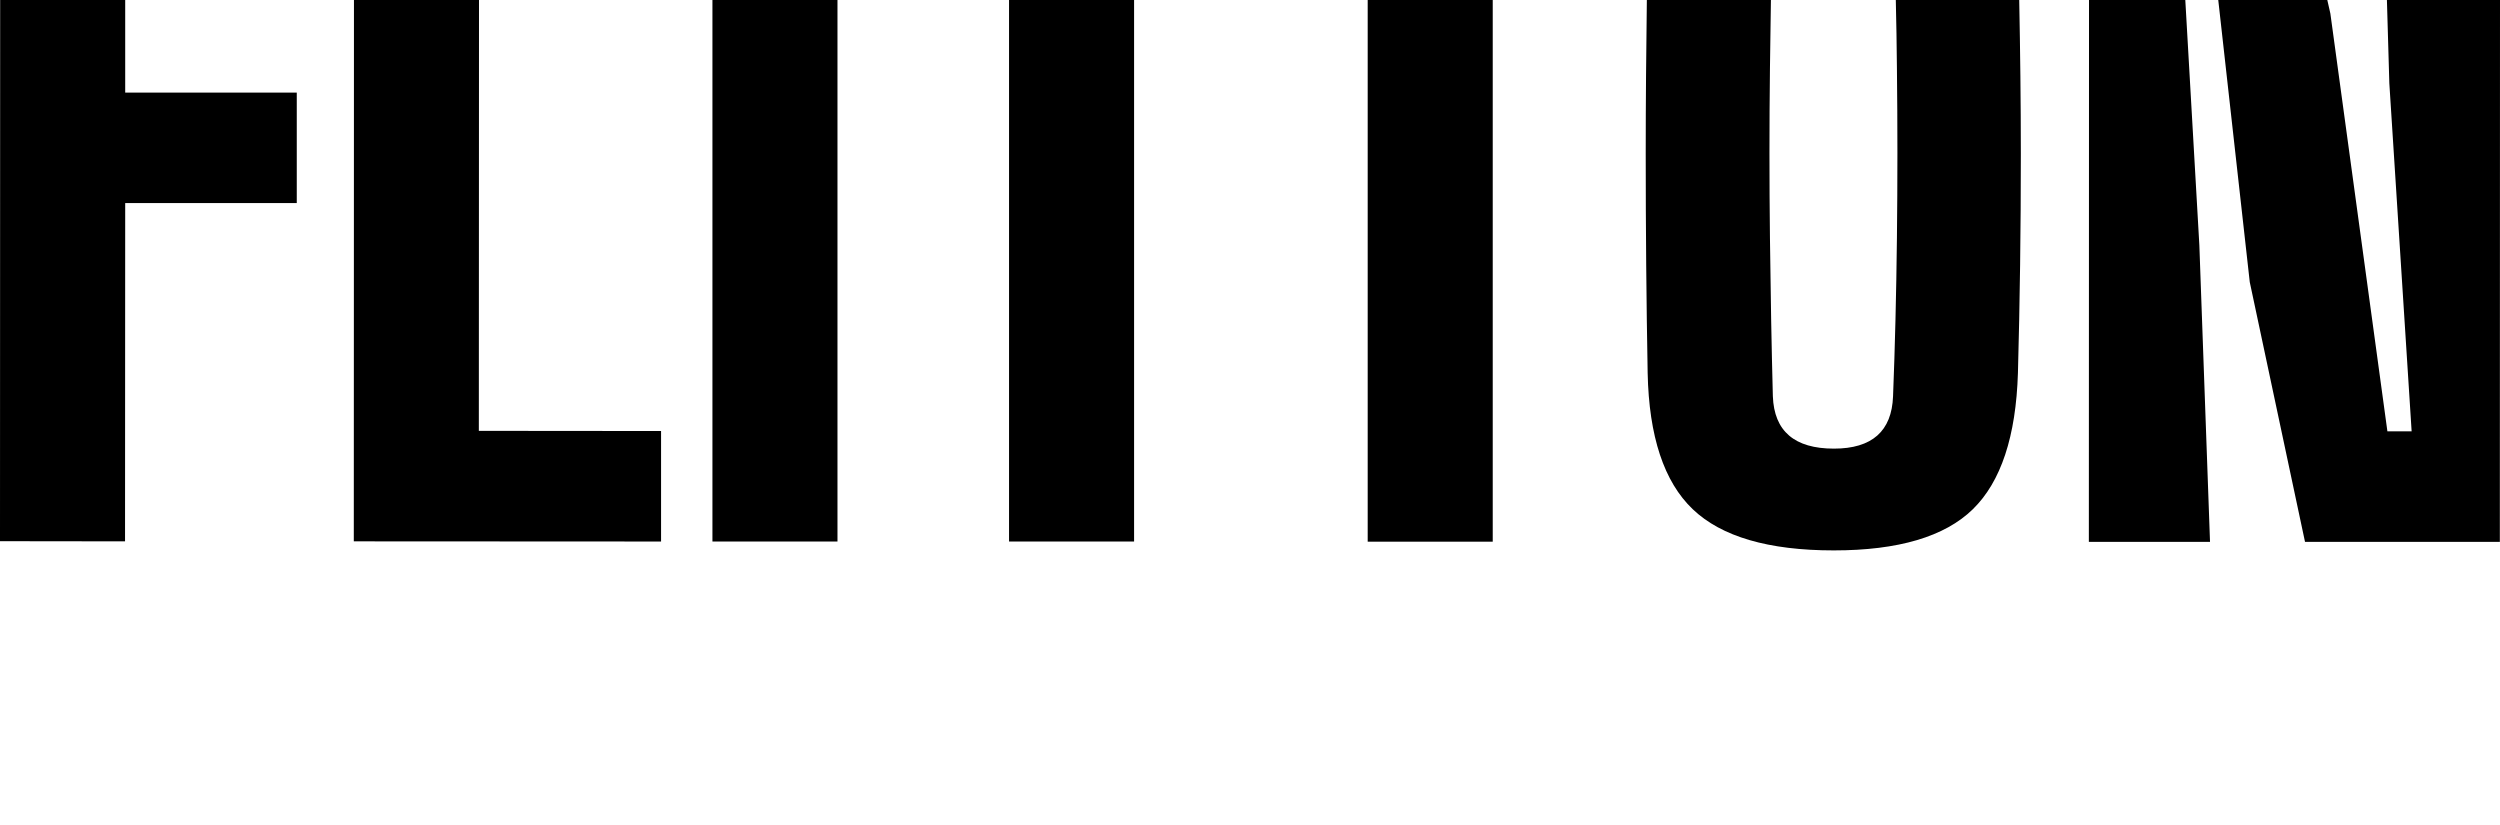 <?xml version="1.0" encoding="utf-8"?>
<!-- Generator: Adobe Illustrator 24.0.3, SVG Export Plug-In . SVG Version: 6.00 Build 0)  -->
<svg version="1.1" id="Layer_1" xmlns="http://www.w3.org/2000/svg" xmlns:xlink="http://www.w3.org/1999/xlink" x="0px" y="0px"
	 viewBox="0 0 154.75 51.07" style="enable-background:new 0 0 154.75 51.07;" xml:space="preserve">
<g>
	<rect x="44.1" y="0" width="7.74" height="33.52"/>
	<polygon points="7.75,0 0.01,0 0,33.5 7.74,33.51 7.75,12.57 18.37,12.57 18.37,5.73 7.75,5.73 	"/>
	<polygon points="29.65,0 21.91,0 21.9,33.51 40.92,33.52 40.92,26.68 29.64,26.67 	"/>
	<rect x="62.46" y="0" width="7.74" height="33.52"/>
	<rect x="84.66" y="0" width="7.74" height="33.53"/>
	<polygon points="135.27,0 129.31,0 129.3,33.54 136.8,33.54 136.14,15.18 	"/>
	<polygon points="147.75,0 147.9,5.16 149.28,26.7 147.78,26.7 144.25,0.84 144.06,0 137.31,0 139.26,17.46 142.68,33.54 
		154.74,33.54 154.75,0 	"/>
	<path d="M117.35,0c0.03,1.38,0.06,2.79,0.07,4.25c0.04,3.48,0.04,6.97,0,10.47c-0.04,3.5-0.12,6.77-0.24,9.81
		c-0.08,2.16-1.3,3.24-3.66,3.24c-2.44,0-3.7-1.08-3.78-3.24c-0.08-3.04-0.14-6.31-0.18-9.81c-0.04-3.5-0.04-6.99,0-10.47
		c0.02-1.46,0.04-2.87,0.06-4.25h-7.68c-0.04,3.11-0.07,6.26-0.07,9.5c0,4.66,0.04,9.19,0.12,13.59c0.08,3.92,1.01,6.73,2.79,8.43
		c1.78,1.7,4.69,2.55,8.73,2.55c4,0,6.87-0.85,8.61-2.55c1.74-1.7,2.67-4.51,2.79-8.43c0.12-4.4,0.18-8.92,0.18-13.56
		c0-3.23-0.04-6.4-0.1-9.54H117.35z"/>
</g>
</svg>
